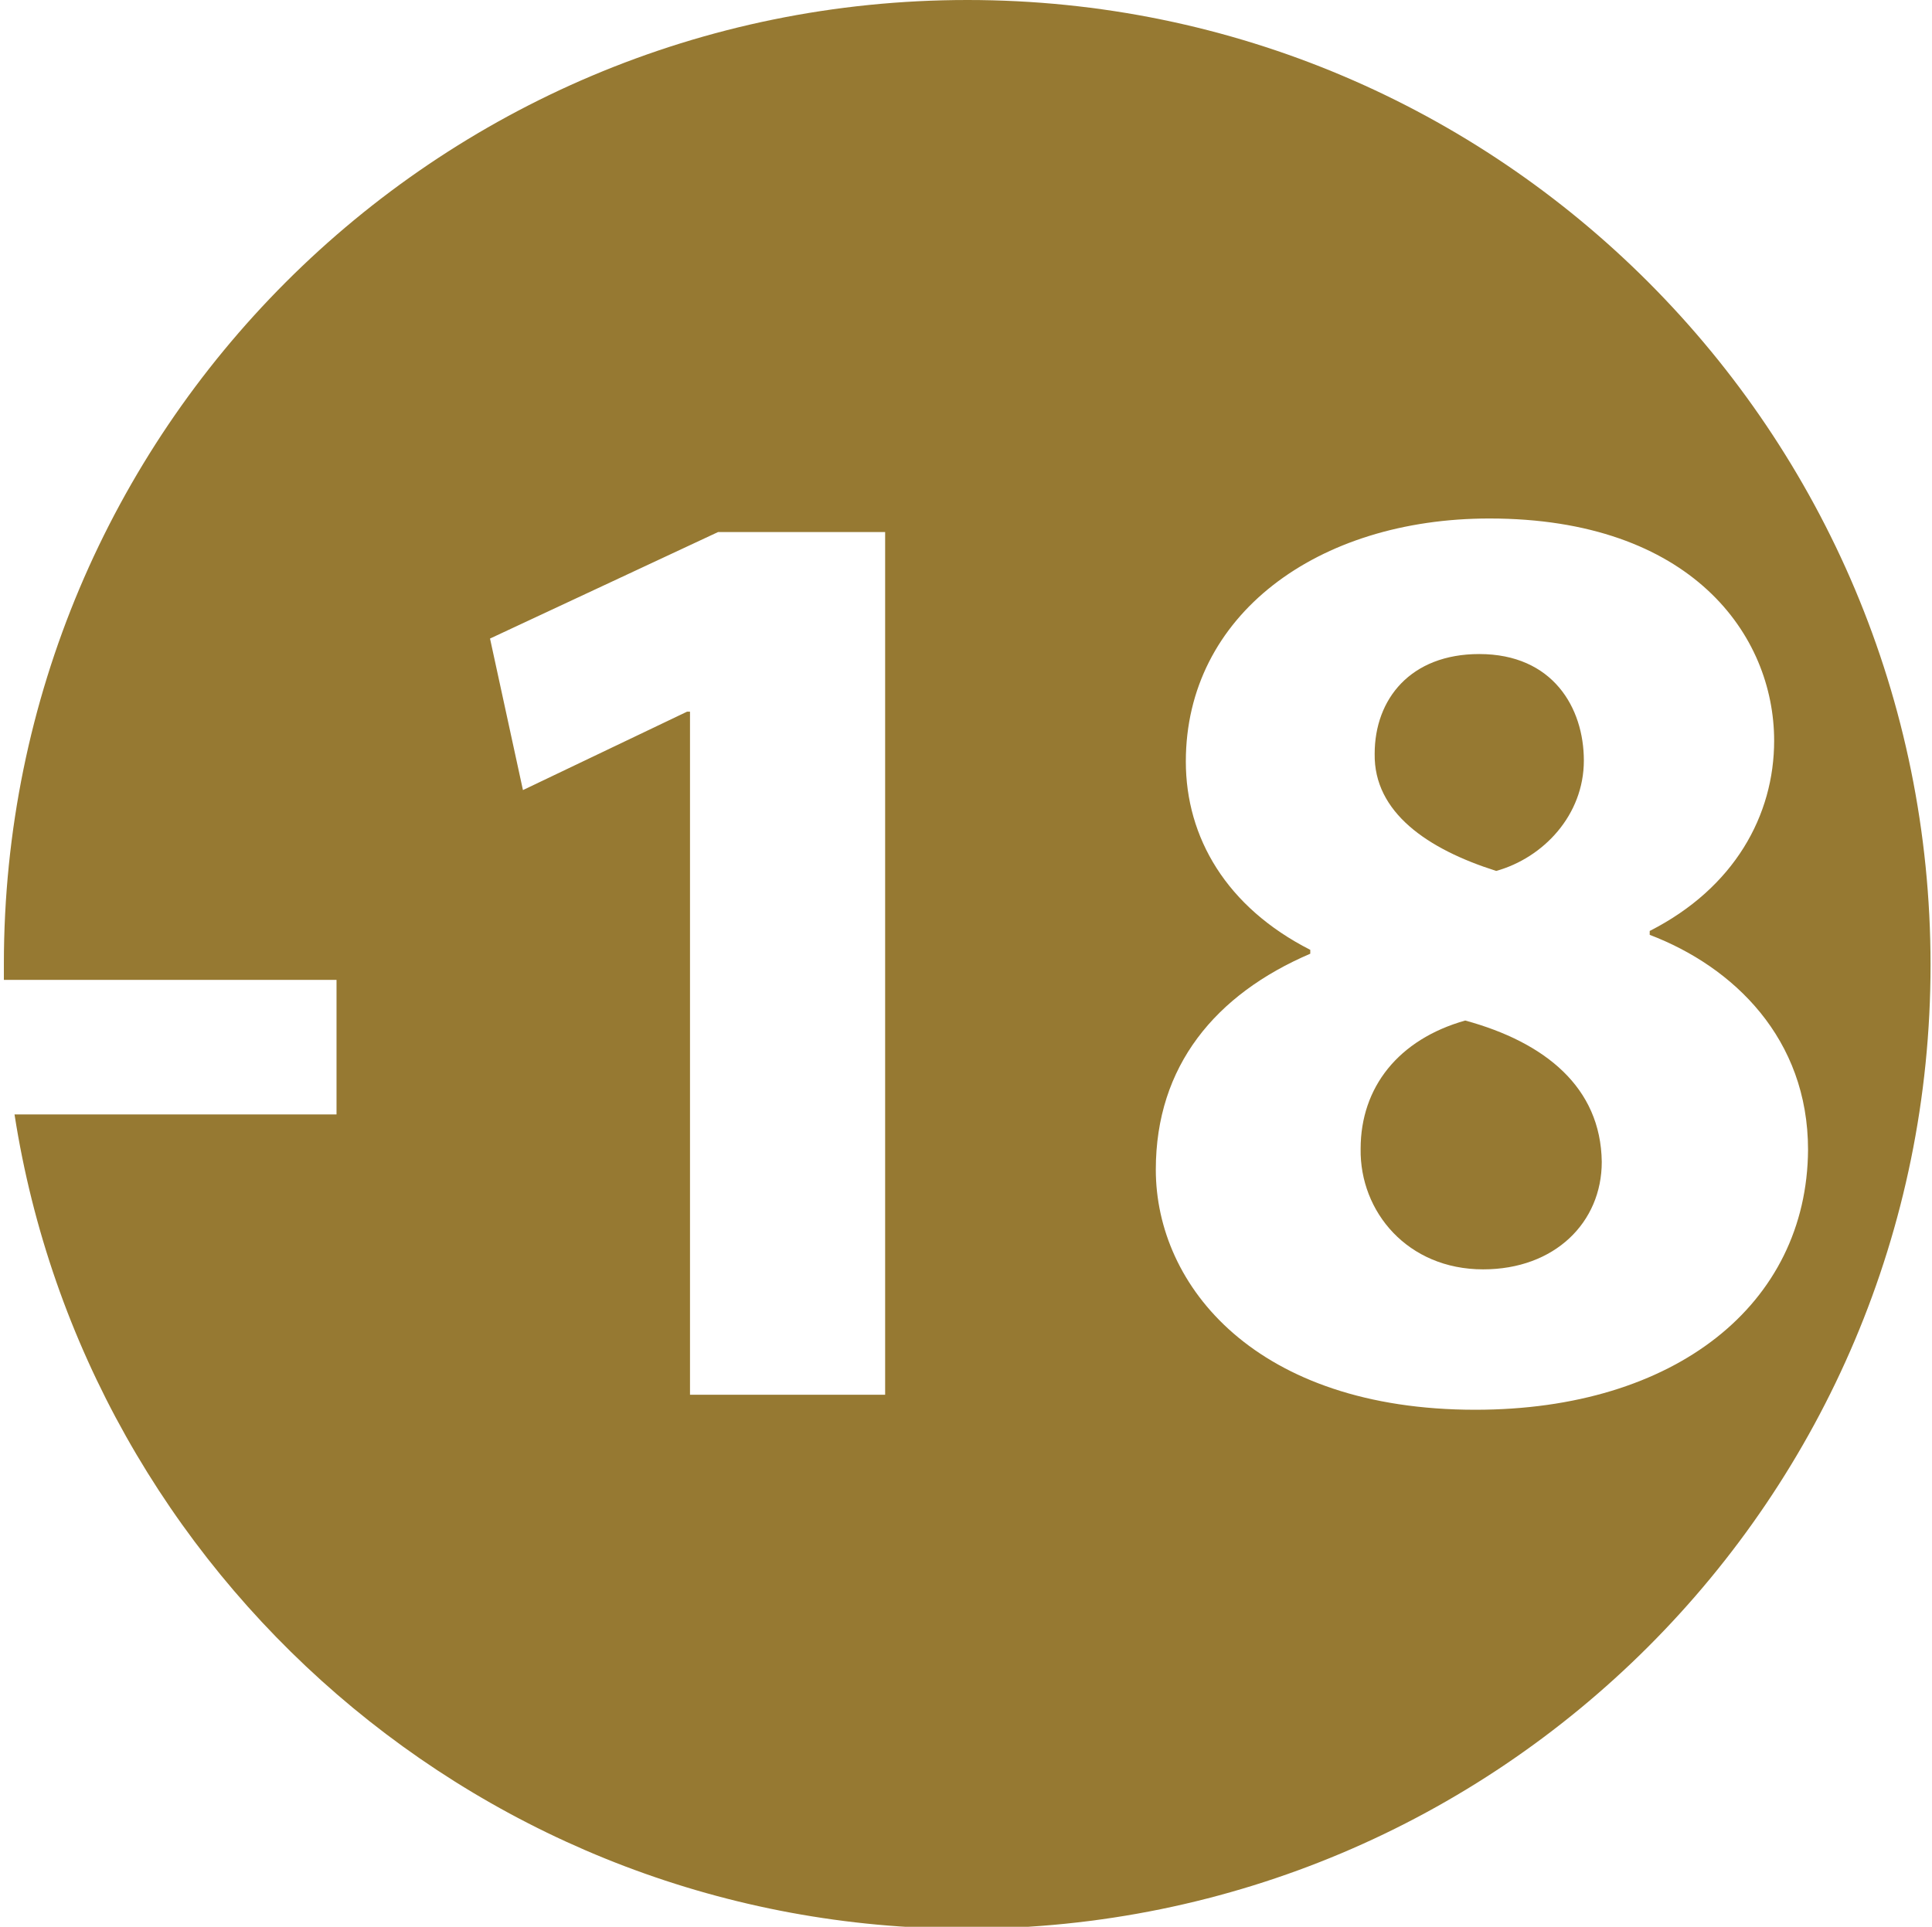 <?xml version="1.0" encoding="utf-8"?>
<!-- Generator: Adobe Illustrator 26.1.0, SVG Export Plug-In . SVG Version: 6.00 Build 0)  -->
<svg version="1.1" id="Calque_1" xmlns="http://www.w3.org/2000/svg" xmlns:xlink="http://www.w3.org/1999/xlink" x="0px" y="0px"
	 viewBox="0 0 399 398" style="enable-background:new 0 0 399 398;" xml:space="preserve">
<style type="text/css">
	.st0{fill:#967932;}
</style>
<g>
	<path class="st0" d="M309,179.9c9.7-2.7,18.1-11.5,18.1-22.8c0-10.9-6.4-22-21.6-22c-14.2,0-21.6,9.3-21.6,20.6
		C283.7,167.8,294.8,175.4,309,179.9z"/>
	<path class="st0" d="M302.6,210.8c-13.8,3.9-21.6,13.8-21.6,26.5c-0.2,13,9.7,24.9,25.3,24.9c14.8,0,24.5-9.7,24.5-22.2
		C330.6,224.6,319.1,215.3,302.6,210.8z"/>
	<path class="st0" d="M199.8,0C89.8,0,0.8,89,0.8,199.1c0,1,0,2.3,0,3.3h68.7v27.8H3c14.8,95.2,97.3,168.2,196.6,168.2
		c110,0,199.1-89,199.1-199.1S309.8,0,199.8,0z M182.8,288.1h-40.3V147h-0.6l-33.9,16.2l-6.8-31.3l47.1-22h34.5V288.1z M304.7,291.2
		c-45.2,0-66-25.5-66-49.6c0-21.4,12.3-36.2,31.9-44.6v-0.8c-17.3-8.8-25.7-23.2-25.7-38.9c0-30.2,27.1-50.2,62.7-50.2
		c41.7,0,58.8,24.1,58.8,45.9c0,15.4-8.2,30.4-25.7,39.3v0.8c17.3,6.6,32.7,21.4,32.7,44.4C373.2,269.4,346,291.2,304.7,291.2z"/>
</g>
</svg>

